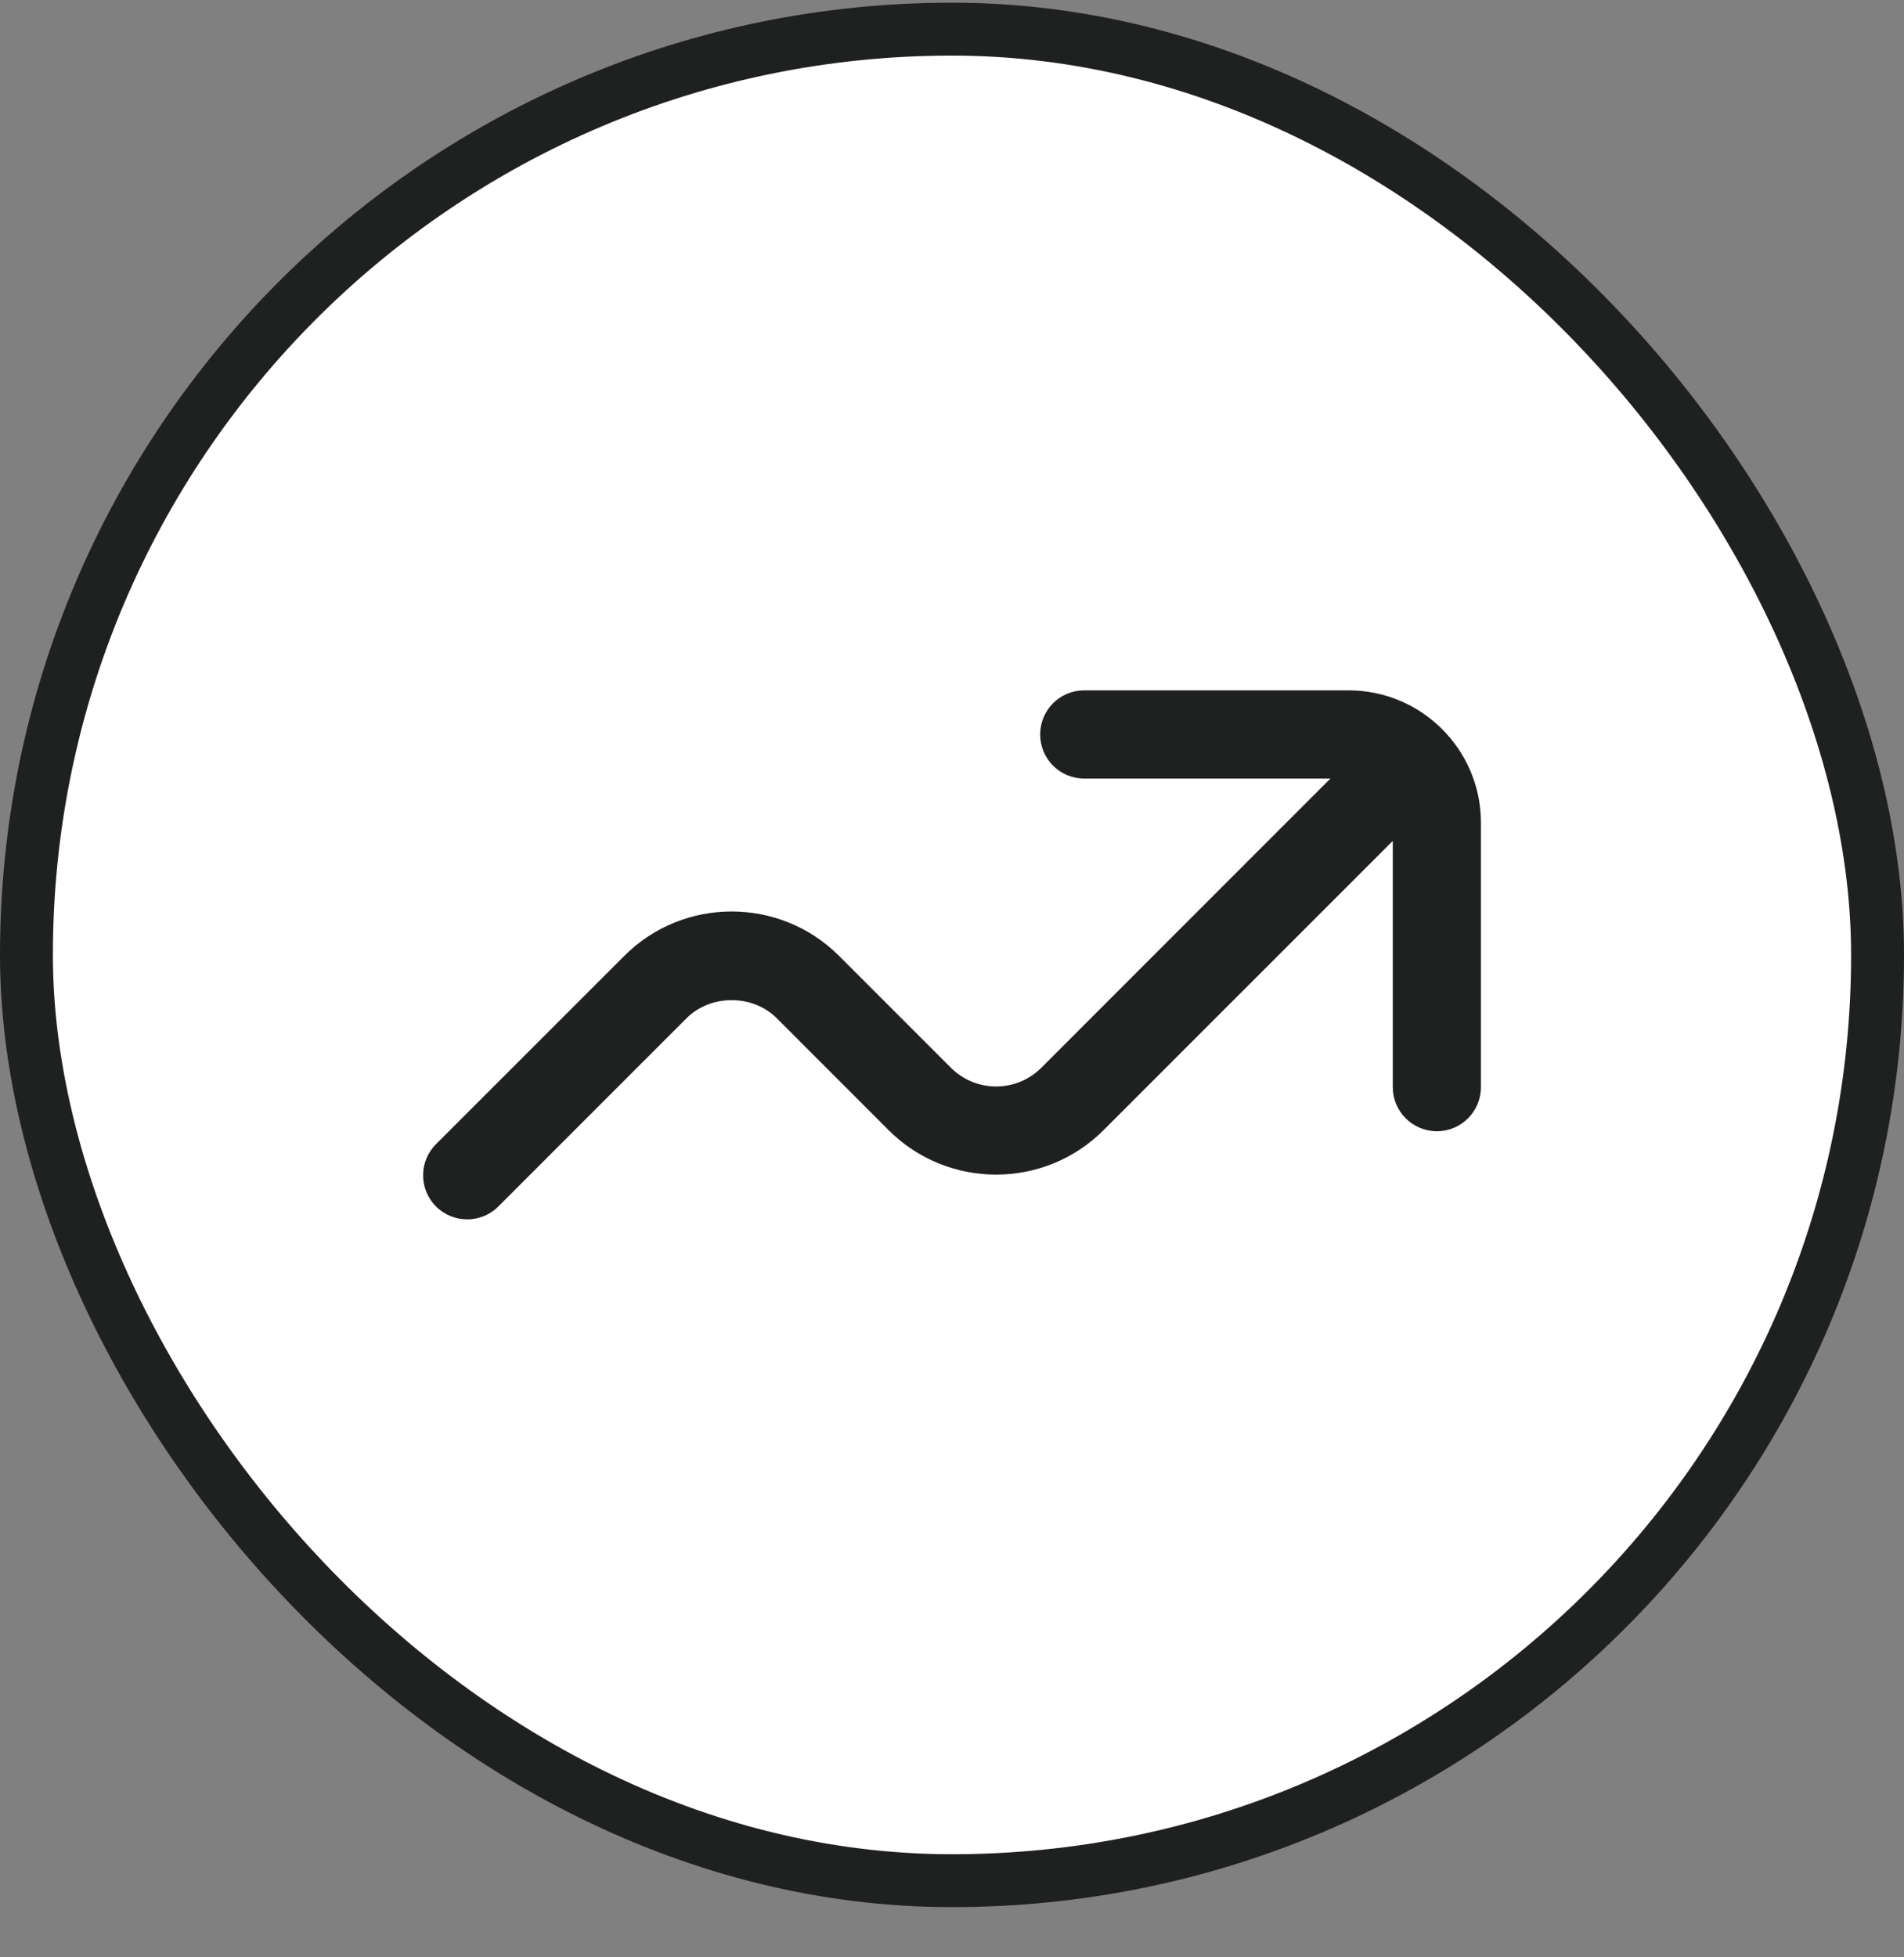 <svg width="36" height="37" viewBox="0 0 36 37" fill="none" xmlns="http://www.w3.org/2000/svg">
<rect x="0" y="0" width="36" height="37" fill="#808080" stroke="none"/>
<rect x="0.5" y="0.551" width="35" height="35" rx="17.5" fill="white"/>
<rect x="0.5" y="0.551" width="35" height="35" rx="17.5" stroke="#1F2020"/>
<g clip-path="url(#clip0_5426_5019)">
<path d="M25.5 13.05H20.5C20.039 13.05 19.667 13.423 19.667 13.884C19.667 14.345 20.039 14.717 20.5 14.717H25.155L19.687 20.186C19.217 20.655 18.452 20.655 17.981 20.186L15.865 18.07C14.745 16.95 12.922 16.95 11.803 18.07L8.244 21.628C7.918 21.954 7.918 22.48 8.244 22.806C8.407 22.969 8.62 23.05 8.833 23.05C9.047 23.05 9.26 22.969 9.423 22.806L12.981 19.248C13.437 18.792 14.231 18.792 14.687 19.248L16.802 21.364C17.922 22.484 19.745 22.484 20.865 21.364L26.334 15.896V20.55C26.334 21.011 26.707 21.384 27.168 21.384C27.628 21.384 28.001 21.011 28.001 20.55V15.55C28.001 14.172 26.878 13.05 25.5 13.05Z" fill="#1F2020"/>
</g>
<defs>
<clipPath id="clip0_5426_5019">
<rect width="20" height="20" fill="white" transform="translate(8 8.051)"/>
</clipPath>
</defs>
</svg>
